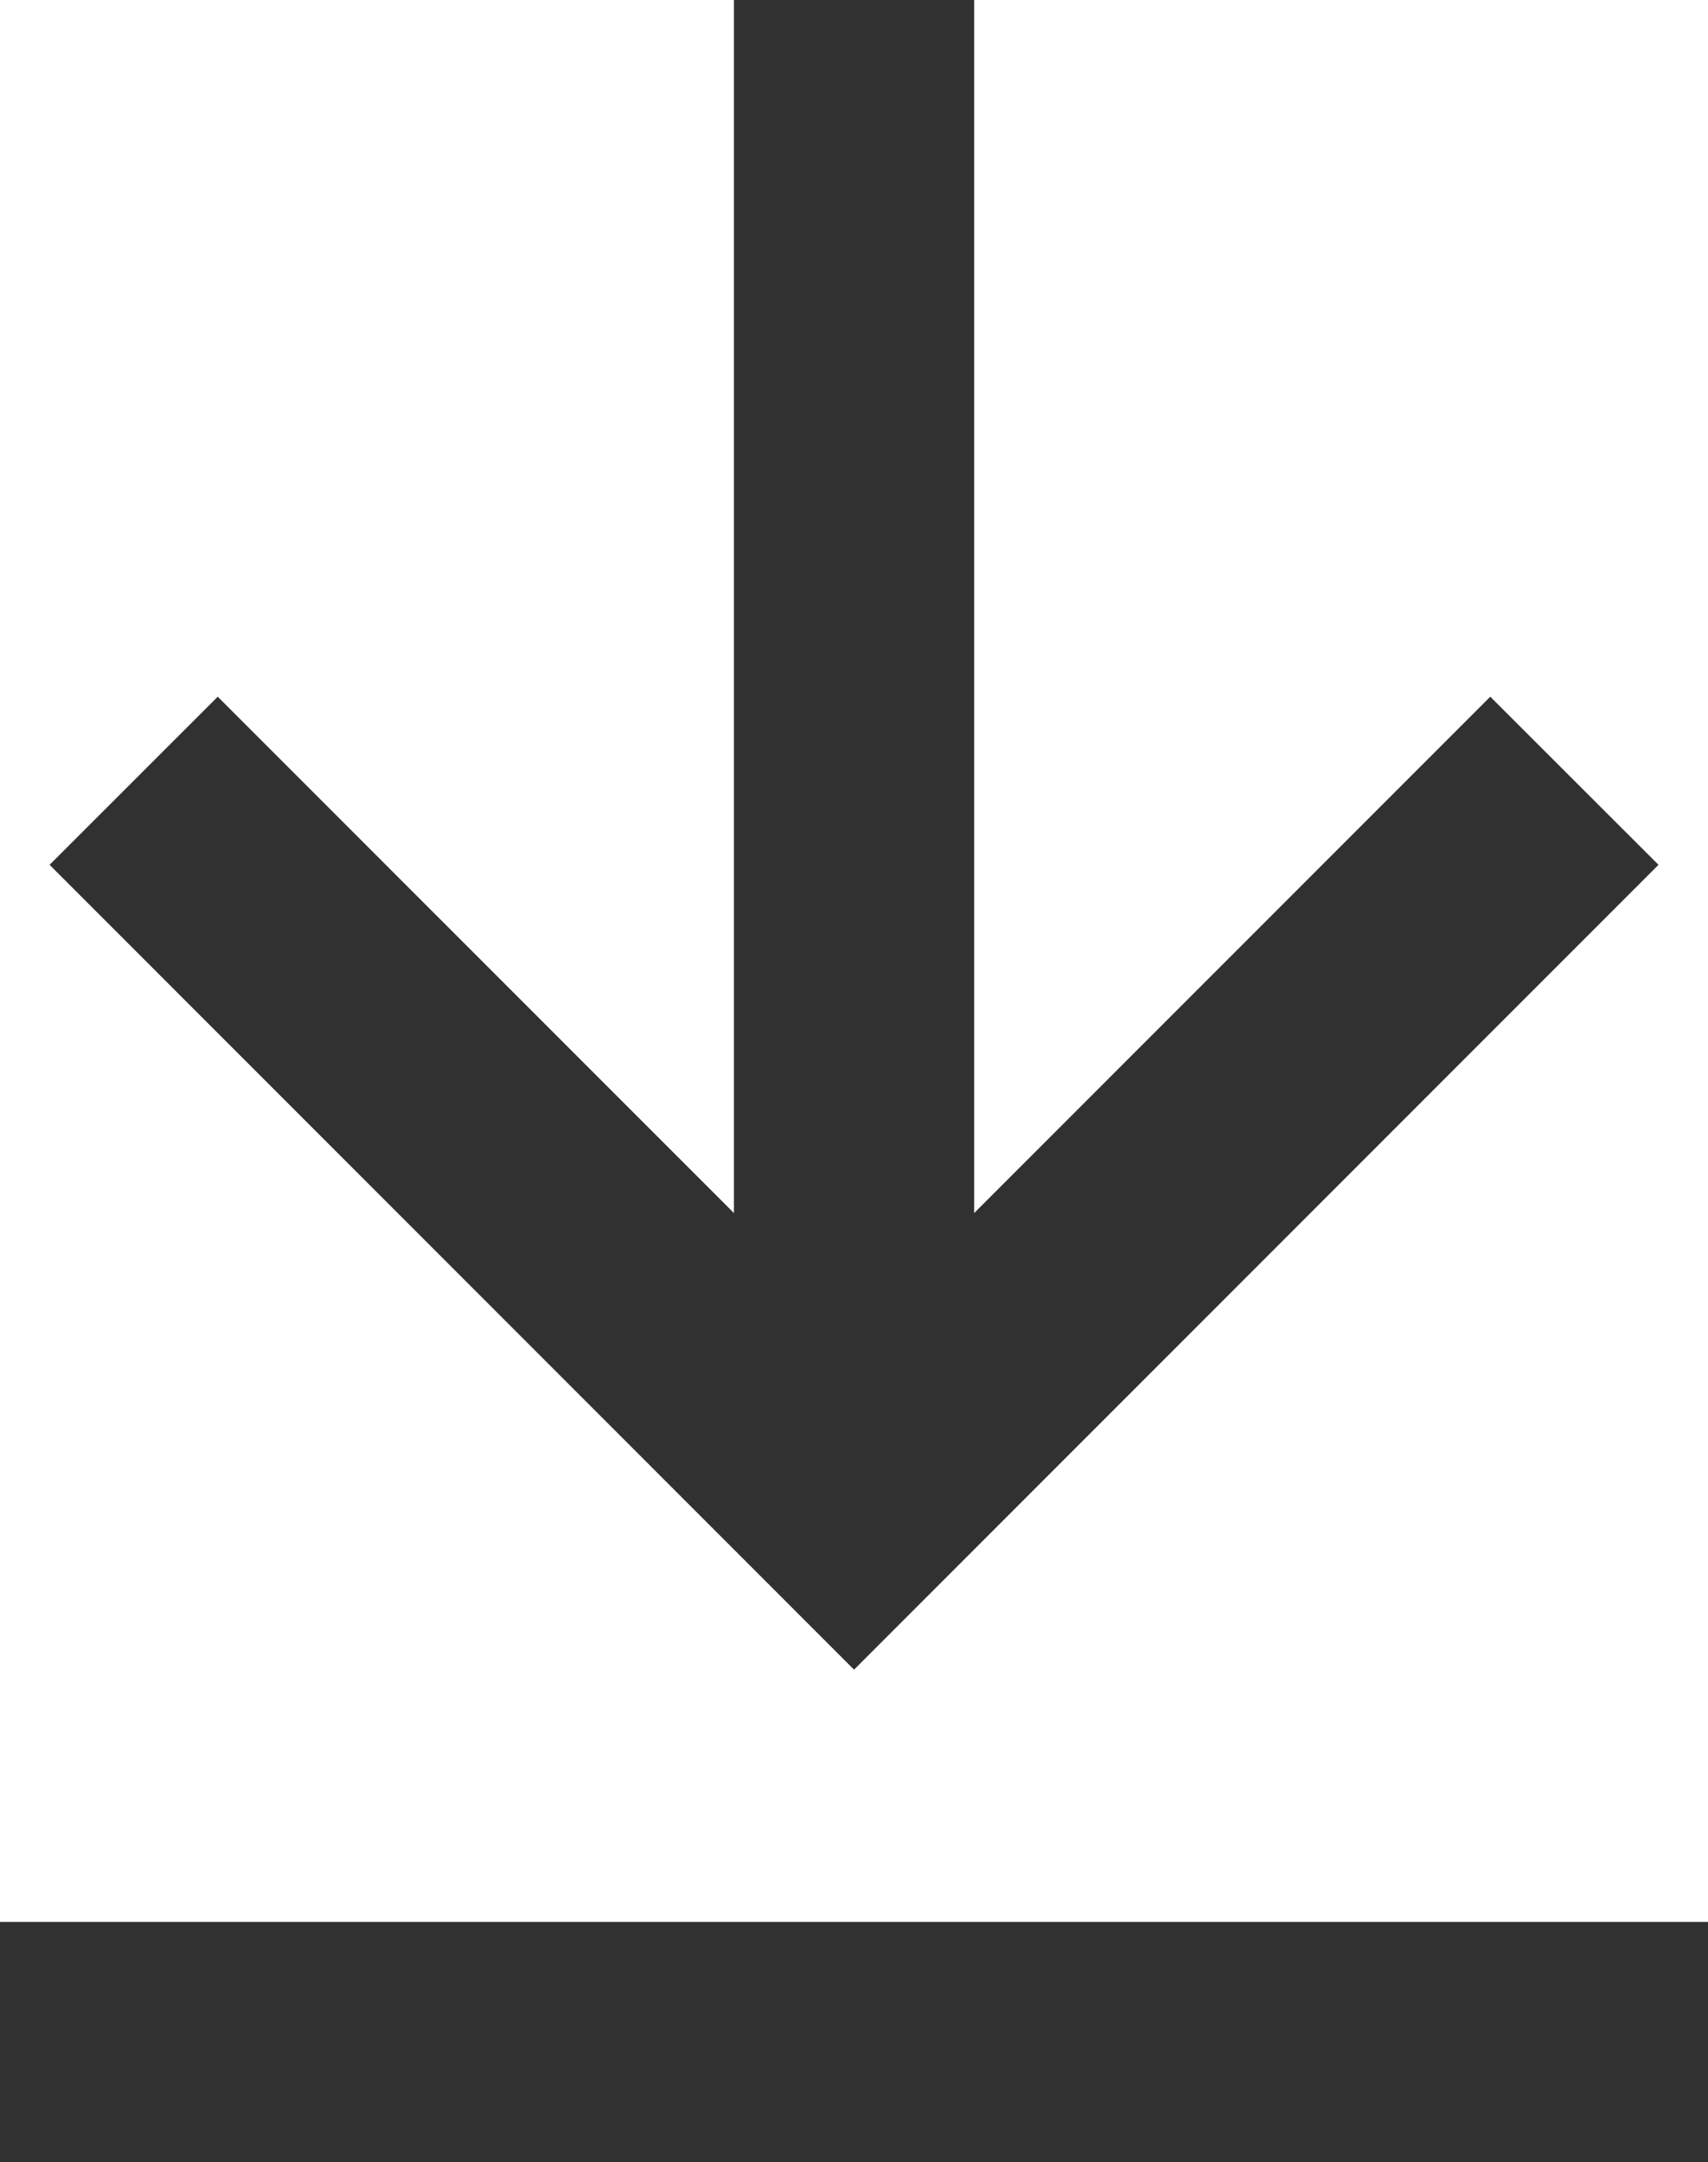 <svg xmlns="http://www.w3.org/2000/svg" width="17.635" height="22.313" viewBox="0 0 17.635 22.313">
  <g id="np_download_888749_000000" transform="translate(-21.57 -12.5)">
    <path id="Path_10452" data-name="Path 10452" d="M36.957,19.69l-5.329,5.329V12.5h-2.48V25.019L23.818,19.69l-1.736,1.735,8.306,8.306,8.306-8.306Z" fill="#313131"/>
    <path id="Path_10453" data-name="Path 10453" d="M25.082,79.168H42.717v2.479H25.082Z" transform="translate(-3.512 -46.834)" fill="#313131"/>
  </g>
</svg>
